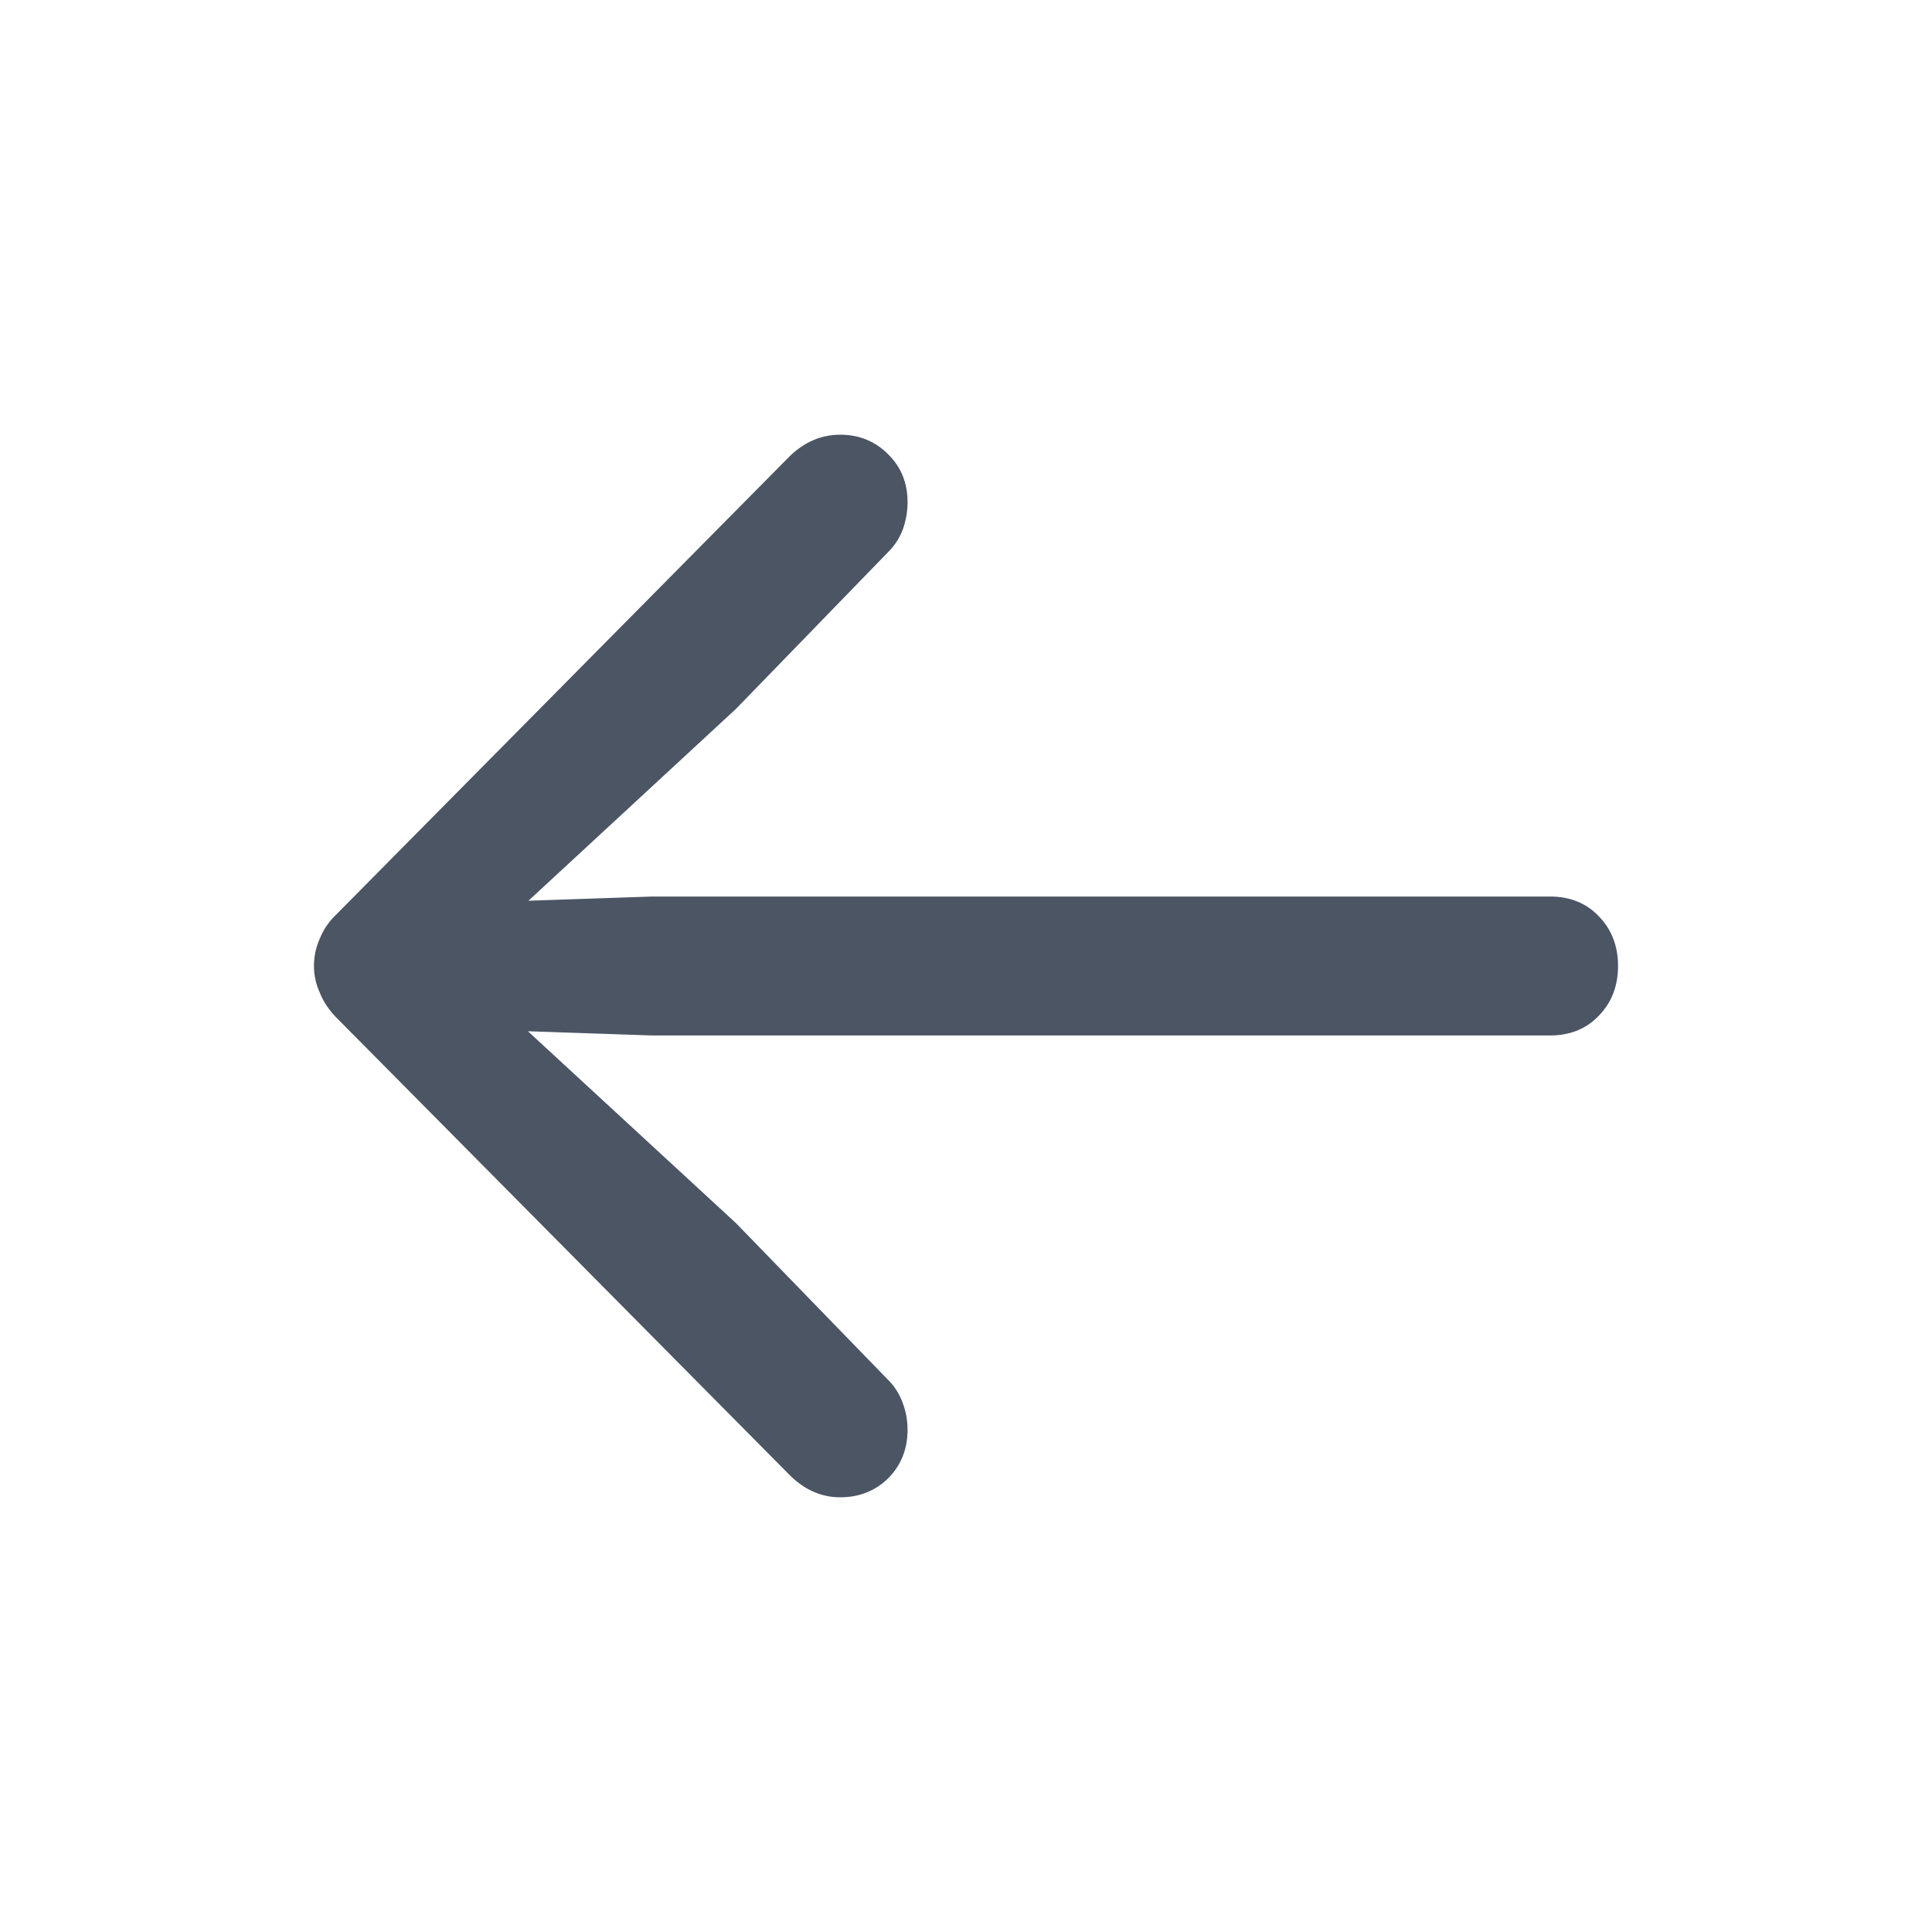 <svg width="24" height="24" viewBox="0 0 24 24" fill="none" xmlns="http://www.w3.org/2000/svg">
<path d="M20 12C20 12.223 19.929 12.406 19.788 12.549C19.653 12.692 19.475 12.763 19.255 12.763L8.1 12.763L5.575 12.677L5.745 12.197L9.074 15.267L10.971 17.222C11.039 17.291 11.089 17.374 11.123 17.471C11.157 17.562 11.174 17.66 11.174 17.762C11.174 17.974 11.104 18.151 10.962 18.294C10.821 18.431 10.646 18.5 10.437 18.5C10.234 18.5 10.05 18.42 9.887 18.26L4.254 12.575C4.169 12.489 4.107 12.397 4.068 12.3C4.023 12.203 4 12.103 4 12C4 11.891 4.023 11.789 4.068 11.691C4.107 11.594 4.169 11.505 4.254 11.425L9.887 5.732C10.05 5.577 10.234 5.5 10.437 5.5C10.646 5.5 10.821 5.571 10.962 5.714C11.104 5.852 11.174 6.026 11.174 6.237C11.174 6.34 11.157 6.44 11.123 6.538C11.089 6.629 11.039 6.709 10.971 6.778L9.074 8.733L5.745 11.811L5.575 11.323L8.1 11.237L19.255 11.237C19.475 11.237 19.653 11.308 19.788 11.451C19.929 11.594 20 11.777 20 12Z" fill="#4B5564" stroke="#4B5564" stroke-width="0.2"/>
</svg>
